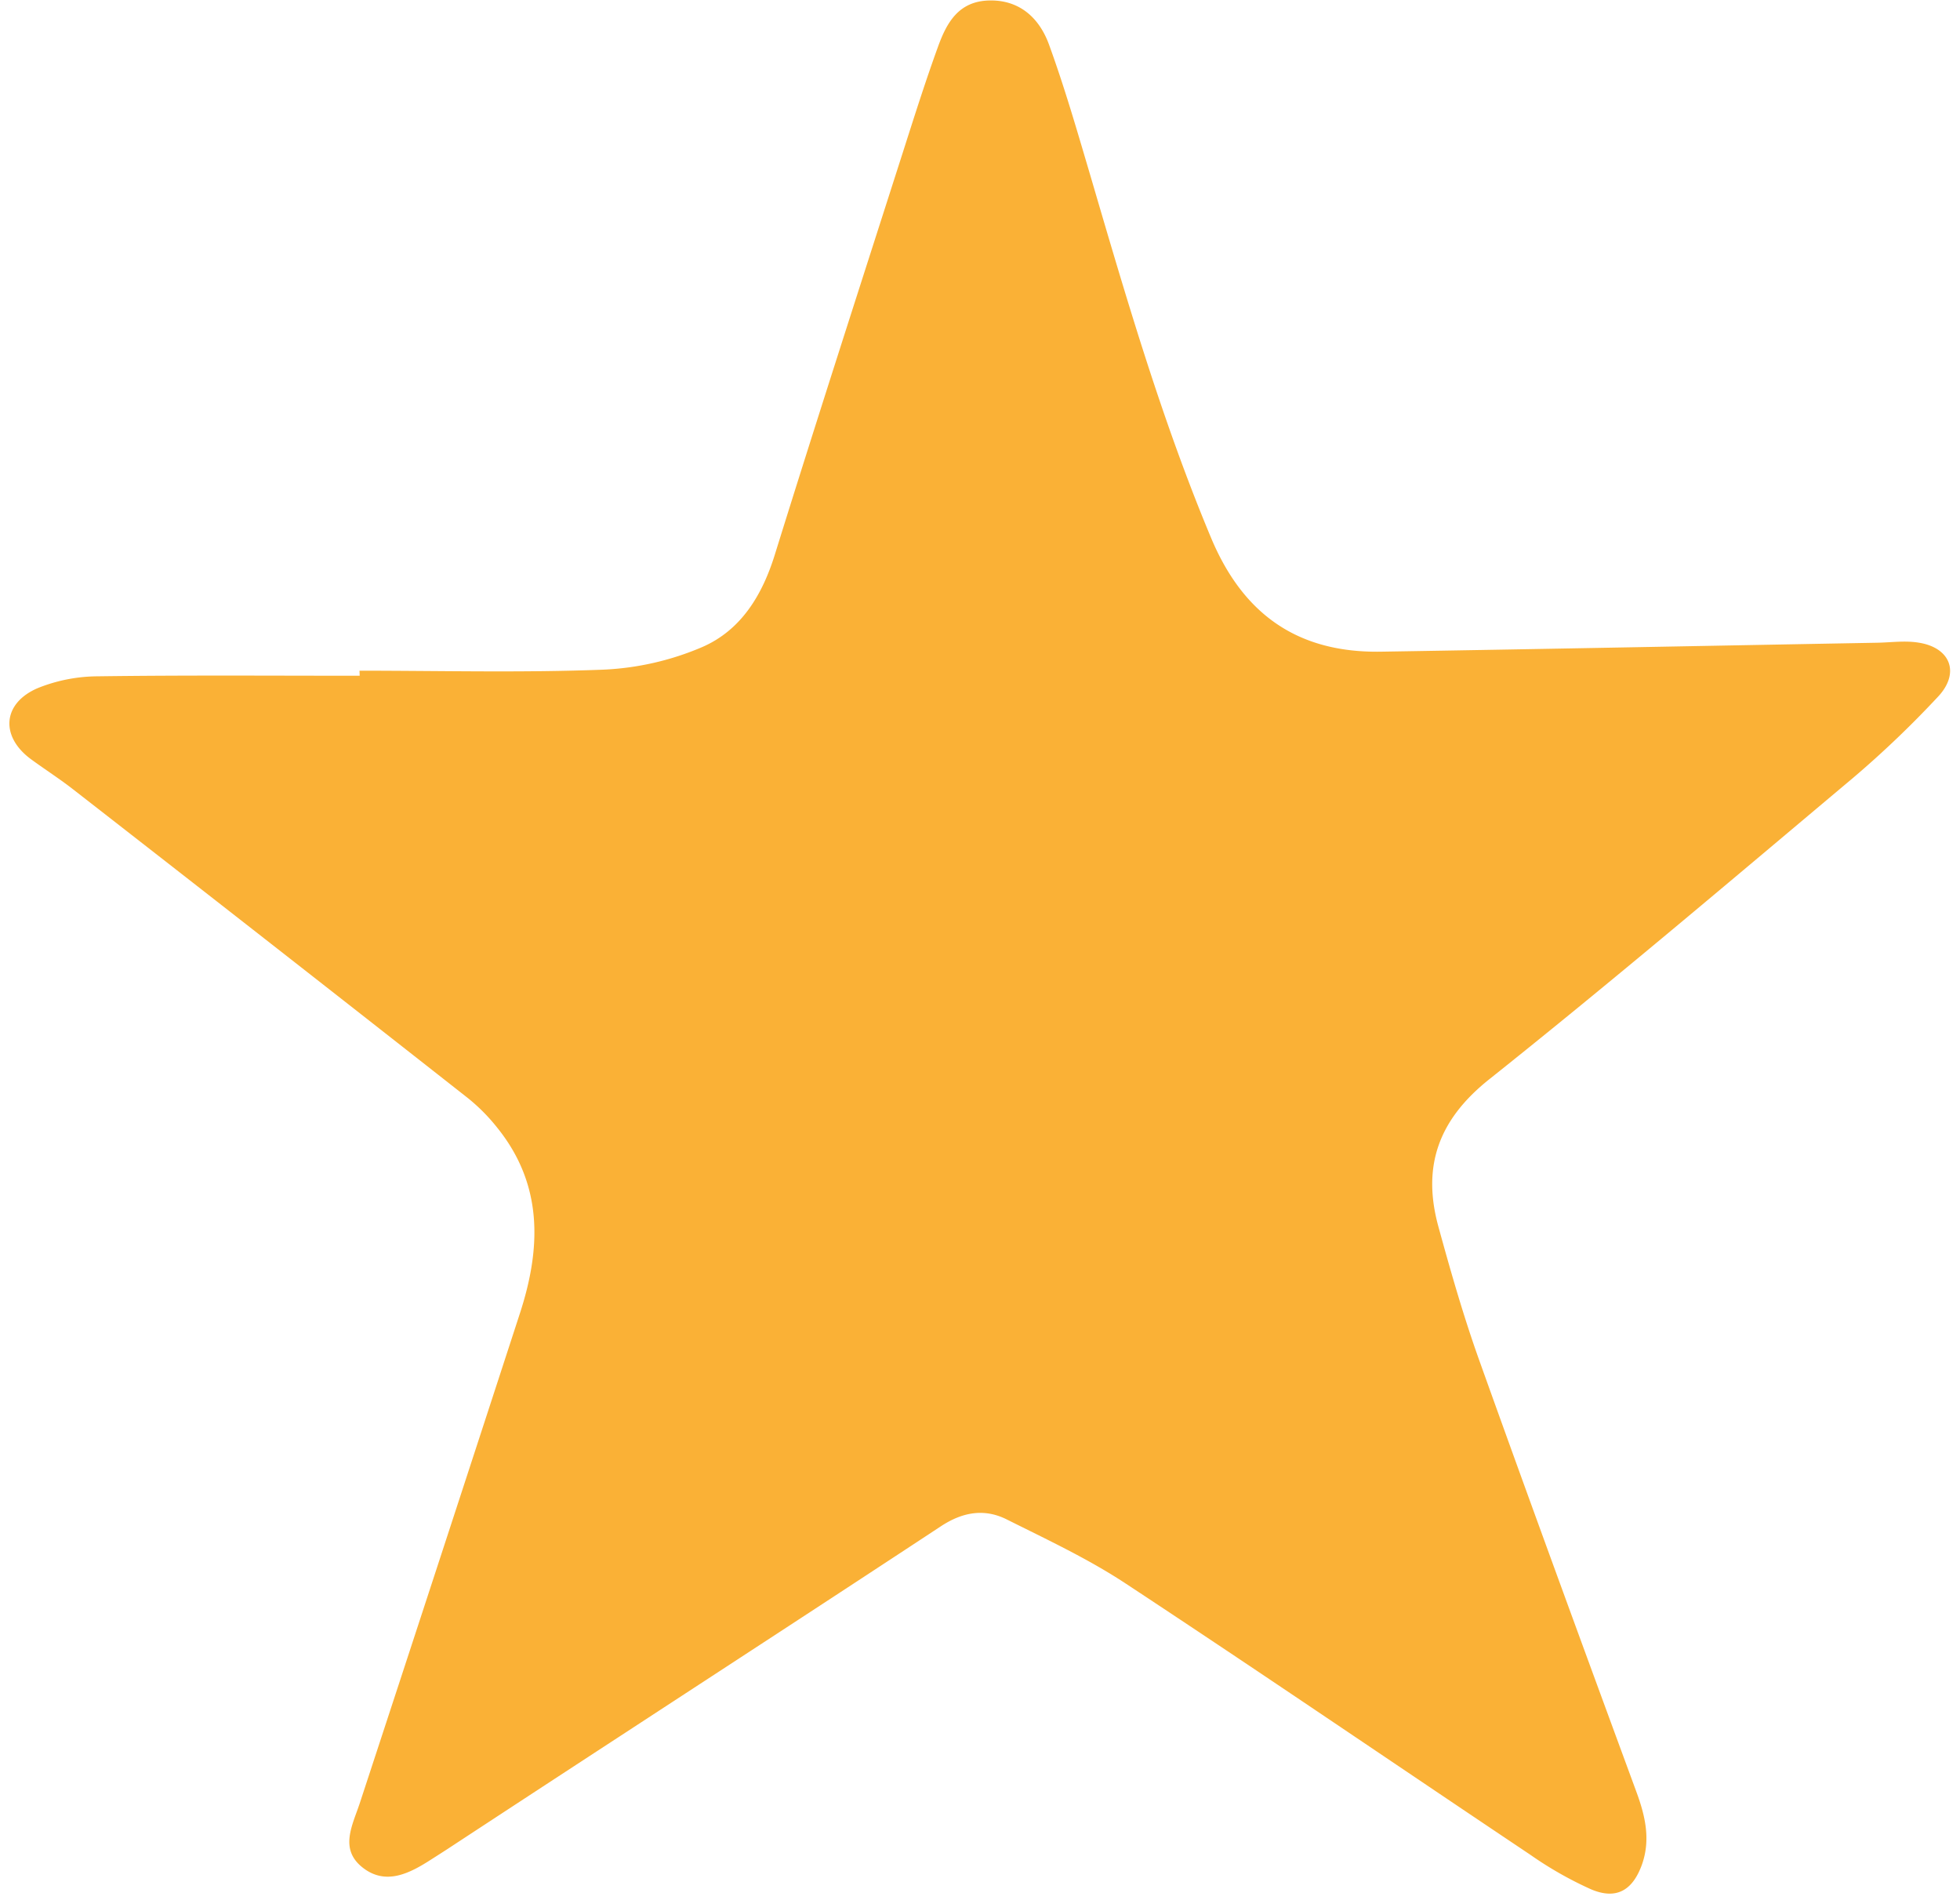 <?xml version="1.0" encoding="UTF-8" standalone="no"?><svg xmlns="http://www.w3.org/2000/svg" xmlns:xlink="http://www.w3.org/1999/xlink" fill="#fab136" height="405.6" preserveAspectRatio="xMidYMid meet" version="1" viewBox="-2.0 -0.1 418.5 405.6" width="418.5" zoomAndPan="magnify"><g data-name="Layer 2"><g data-name="Layer 1" id="change1_1"><path d="M74.76,143.08c17.32,0,34.67.45,52-.22a60.33,60.33,0,0,0,21.12-4.8c8.28-3.57,12.84-11,15.56-19.75,9-28.93,18.33-57.76,27.57-86.61,2.33-7.29,4.65-14.6,7.26-21.79,1.86-5.15,4.4-9.78,11-9.91S220,3.92,222,9.46c3.41,9.36,6.17,19,9,28.55,7.59,25.88,15.14,51.74,25.58,76.69,6.89,16.47,18.63,24.6,36.27,24.32,35.31-.57,70.62-1.27,105.93-1.91,3-.05,6-.51,9,0,6.76,1.11,8.75,6.52,4,11.55a216.16,216.16,0,0,1-18.05,17.25c-25.76,21.64-51.42,43.43-77.74,64.39-10.88,8.66-14.39,18.62-10.86,31.47,2.64,9.62,5.39,19.23,8.75,28.61,11,30.73,22.24,61.37,33.51,92,1.9,5.16,3.09,10.22,1.2,15.57-2,5.54-5.48,7.55-10.84,5.29a78.84,78.84,0,0,1-13-7.39c-28.8-19.27-57.41-38.81-86.35-57.87-8-5.28-16.82-9.4-25.43-13.71-4.81-2.41-9.48-1.58-14.12,1.49-22.78,15-45.69,29.9-68.55,44.83q-18.4,12-36.8,24.07c-1.12.73-2.24,1.44-3.37,2.16-4.65,3-9.76,5.68-14.74,1.73s-2.12-9-.55-13.77Q92,332.54,109,280.31c4.55-13.95,5-27.48-4.83-39.67a39.71,39.71,0,0,0-6.29-6.34q-42-33-84.22-65.85c-2.88-2.25-6-4.25-8.93-6.39C-2,157.2-1.55,150,6.15,146.76a34.75,34.75,0,0,1,12.65-2.48c18.65-.26,37.3-.12,56-.12Z" fill="inherit"/></g></g></svg>